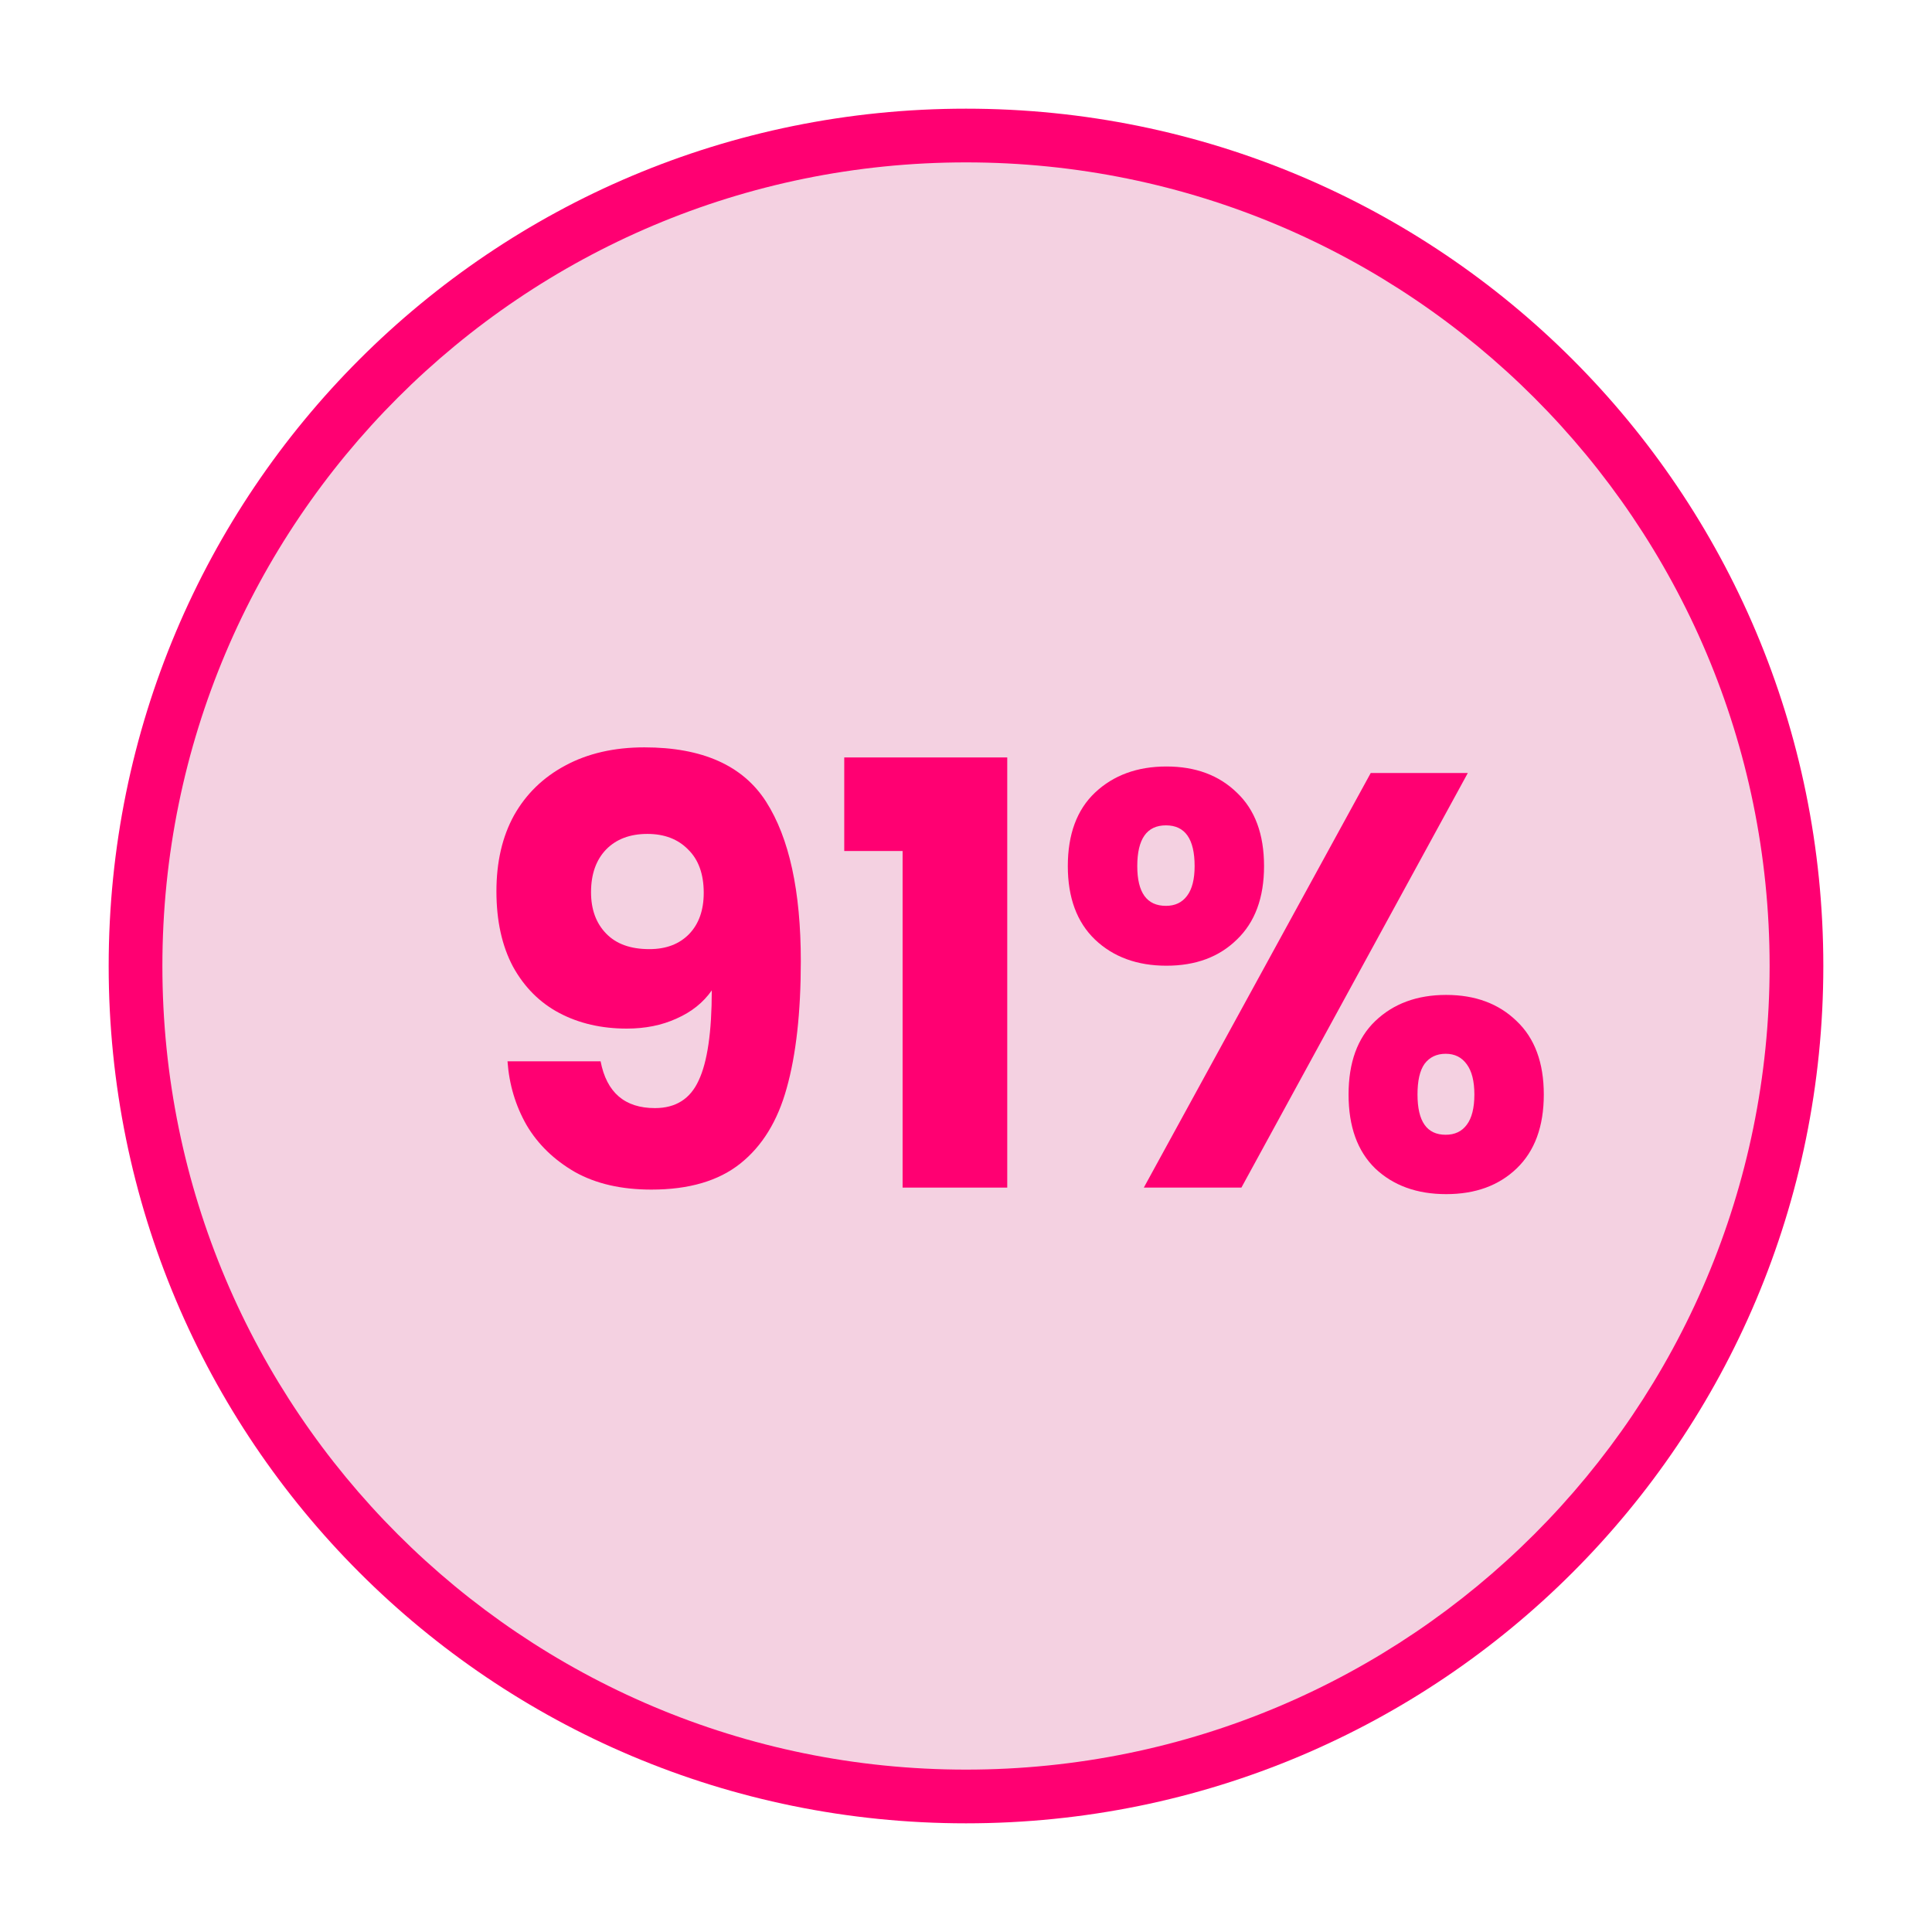 <svg xmlns="http://www.w3.org/2000/svg" xmlns:xlink="http://www.w3.org/1999/xlink" width="80" zoomAndPan="magnify" viewBox="0 0 60 60" height="80" preserveAspectRatio="xMidYMid meet" version="1.2"><defs><clipPath id="00cbf49995"><path d="M 3.375 3.375 L 56.625 3.375 L 56.625 56.625 L 3.375 56.625 Z M 3.375 3.375 "/></clipPath><clipPath id="6544a57754"><path d="M 5.043 5.043 L 54.957 5.043 L 54.957 54.957 L 5.043 54.957 Z M 5.043 5.043 "/></clipPath><clipPath id="506c439ccf"><path d="M 30 5.043 C 16.215 5.043 5.043 16.215 5.043 30 C 5.043 43.785 16.215 54.957 30 54.957 C 43.785 54.957 54.957 43.785 54.957 30 C 54.957 16.215 43.785 5.043 30 5.043 Z M 30 5.043 "/></clipPath></defs><g id="3800ce9cab"><rect x="0" width="60" y="0" height="60" style="fill:#ffffff;fill-opacity:1;stroke:none;"/><rect x="0" width="60" y="0" height="60" style="fill:#ffffff;fill-opacity:1;stroke:none;"/><g clip-rule="nonzero" clip-path="url(#00cbf49995)"><path style=" stroke:none;fill-rule:nonzero;fill:#ff0072;fill-opacity:1;" d="M 30 3.375 C 15.266 3.375 3.375 15.266 3.375 30 C 3.375 44.73 15.266 56.625 30 56.625 C 44.73 56.625 56.625 44.73 56.625 30 C 56.625 15.266 44.73 3.375 30 3.375 Z M 30 54.258 C 16.629 54.258 5.742 43.371 5.742 30 C 5.742 16.629 16.629 5.742 30 5.742 C 43.371 5.742 54.258 16.629 54.258 30 C 54.258 43.371 43.371 54.258 30 54.258 Z M 30 54.258 "/></g><g clip-rule="nonzero" clip-path="url(#6544a57754)"><g clip-rule="nonzero" clip-path="url(#506c439ccf)"><path style=" stroke:none;fill-rule:nonzero;fill:#f4d1e1;fill-opacity:1;" d="M 5.043 5.043 L 54.957 5.043 L 54.957 54.957 L 5.043 54.957 Z M 5.043 5.043 "/></g></g><g style="fill:#ff0072;fill-opacity:1;"><g transform="translate(14.464, 36.882)"><path style="stroke:none" d="M 4.188 -3.922 C 4.375 -2.953 4.938 -2.469 5.875 -2.469 C 6.52 -2.469 6.973 -2.754 7.234 -3.328 C 7.504 -3.898 7.641 -4.832 7.641 -6.125 C 7.379 -5.75 7.016 -5.457 6.547 -5.25 C 6.086 -5.039 5.57 -4.938 5 -4.938 C 4.219 -4.938 3.52 -5.098 2.906 -5.422 C 2.301 -5.742 1.82 -6.223 1.469 -6.859 C 1.125 -7.504 0.953 -8.285 0.953 -9.203 C 0.953 -10.109 1.133 -10.895 1.5 -11.562 C 1.875 -12.227 2.406 -12.742 3.094 -13.109 C 3.789 -13.484 4.609 -13.672 5.547 -13.672 C 7.348 -13.672 8.609 -13.109 9.328 -11.984 C 10.047 -10.859 10.406 -9.207 10.406 -7.031 C 10.406 -5.438 10.258 -4.125 9.969 -3.094 C 9.688 -2.07 9.207 -1.289 8.531 -0.75 C 7.852 -0.207 6.93 0.062 5.766 0.062 C 4.836 0.062 4.047 -0.117 3.391 -0.484 C 2.742 -0.859 2.242 -1.344 1.891 -1.938 C 1.547 -2.539 1.348 -3.203 1.297 -3.922 Z M 5.703 -7.406 C 6.223 -7.406 6.633 -7.562 6.938 -7.875 C 7.238 -8.188 7.391 -8.613 7.391 -9.156 C 7.391 -9.738 7.227 -10.188 6.906 -10.5 C 6.594 -10.82 6.172 -10.984 5.641 -10.984 C 5.098 -10.984 4.672 -10.82 4.359 -10.5 C 4.047 -10.176 3.891 -9.734 3.891 -9.172 C 3.891 -8.641 4.047 -8.211 4.359 -7.891 C 4.672 -7.566 5.117 -7.406 5.703 -7.406 Z M 5.703 -7.406 "/></g></g><g style="fill:#ff0072;fill-opacity:1;"><g transform="translate(25.719, 36.882)"><path style="stroke:none" d="M 0.5 -10.453 L 0.5 -13.359 L 5.562 -13.359 L 5.562 0 L 2.312 0 L 2.312 -10.453 Z M 0.5 -10.453 "/></g></g><g style="fill:#ff0072;fill-opacity:1;"><g transform="translate(32.6, 36.882)"><path style="stroke:none" d="M 0.562 -9.984 C 0.562 -10.973 0.844 -11.734 1.406 -12.266 C 1.977 -12.805 2.719 -13.078 3.625 -13.078 C 4.531 -13.078 5.258 -12.805 5.812 -12.266 C 6.375 -11.734 6.656 -10.973 6.656 -9.984 C 6.656 -9.004 6.375 -8.242 5.812 -7.703 C 5.258 -7.16 4.531 -6.891 3.625 -6.891 C 2.719 -6.891 1.977 -7.16 1.406 -7.703 C 0.844 -8.242 0.562 -9.004 0.562 -9.984 Z M 12.984 -12.875 L 5.953 0 L 2.922 0 L 9.969 -12.875 Z M 3.609 -11.25 C 3.016 -11.25 2.719 -10.828 2.719 -9.984 C 2.719 -9.16 3.016 -8.75 3.609 -8.75 C 3.891 -8.75 4.109 -8.852 4.266 -9.062 C 4.422 -9.27 4.5 -9.578 4.5 -9.984 C 4.5 -10.828 4.203 -11.25 3.609 -11.25 Z M 9.281 -2.891 C 9.281 -3.879 9.555 -4.641 10.109 -5.172 C 10.672 -5.711 11.406 -5.984 12.312 -5.984 C 13.219 -5.984 13.945 -5.711 14.5 -5.172 C 15.062 -4.641 15.344 -3.879 15.344 -2.891 C 15.344 -1.898 15.062 -1.133 14.5 -0.594 C 13.945 -0.062 13.219 0.203 12.312 0.203 C 11.406 0.203 10.672 -0.062 10.109 -0.594 C 9.555 -1.133 9.281 -1.898 9.281 -2.891 Z M 12.297 -4.156 C 12.016 -4.156 11.797 -4.051 11.641 -3.844 C 11.492 -3.633 11.422 -3.316 11.422 -2.891 C 11.422 -2.055 11.711 -1.641 12.297 -1.641 C 12.578 -1.641 12.797 -1.742 12.953 -1.953 C 13.109 -2.16 13.188 -2.473 13.188 -2.891 C 13.188 -3.305 13.109 -3.617 12.953 -3.828 C 12.797 -4.047 12.578 -4.156 12.297 -4.156 Z M 12.297 -4.156 "/></g></g></g></svg>